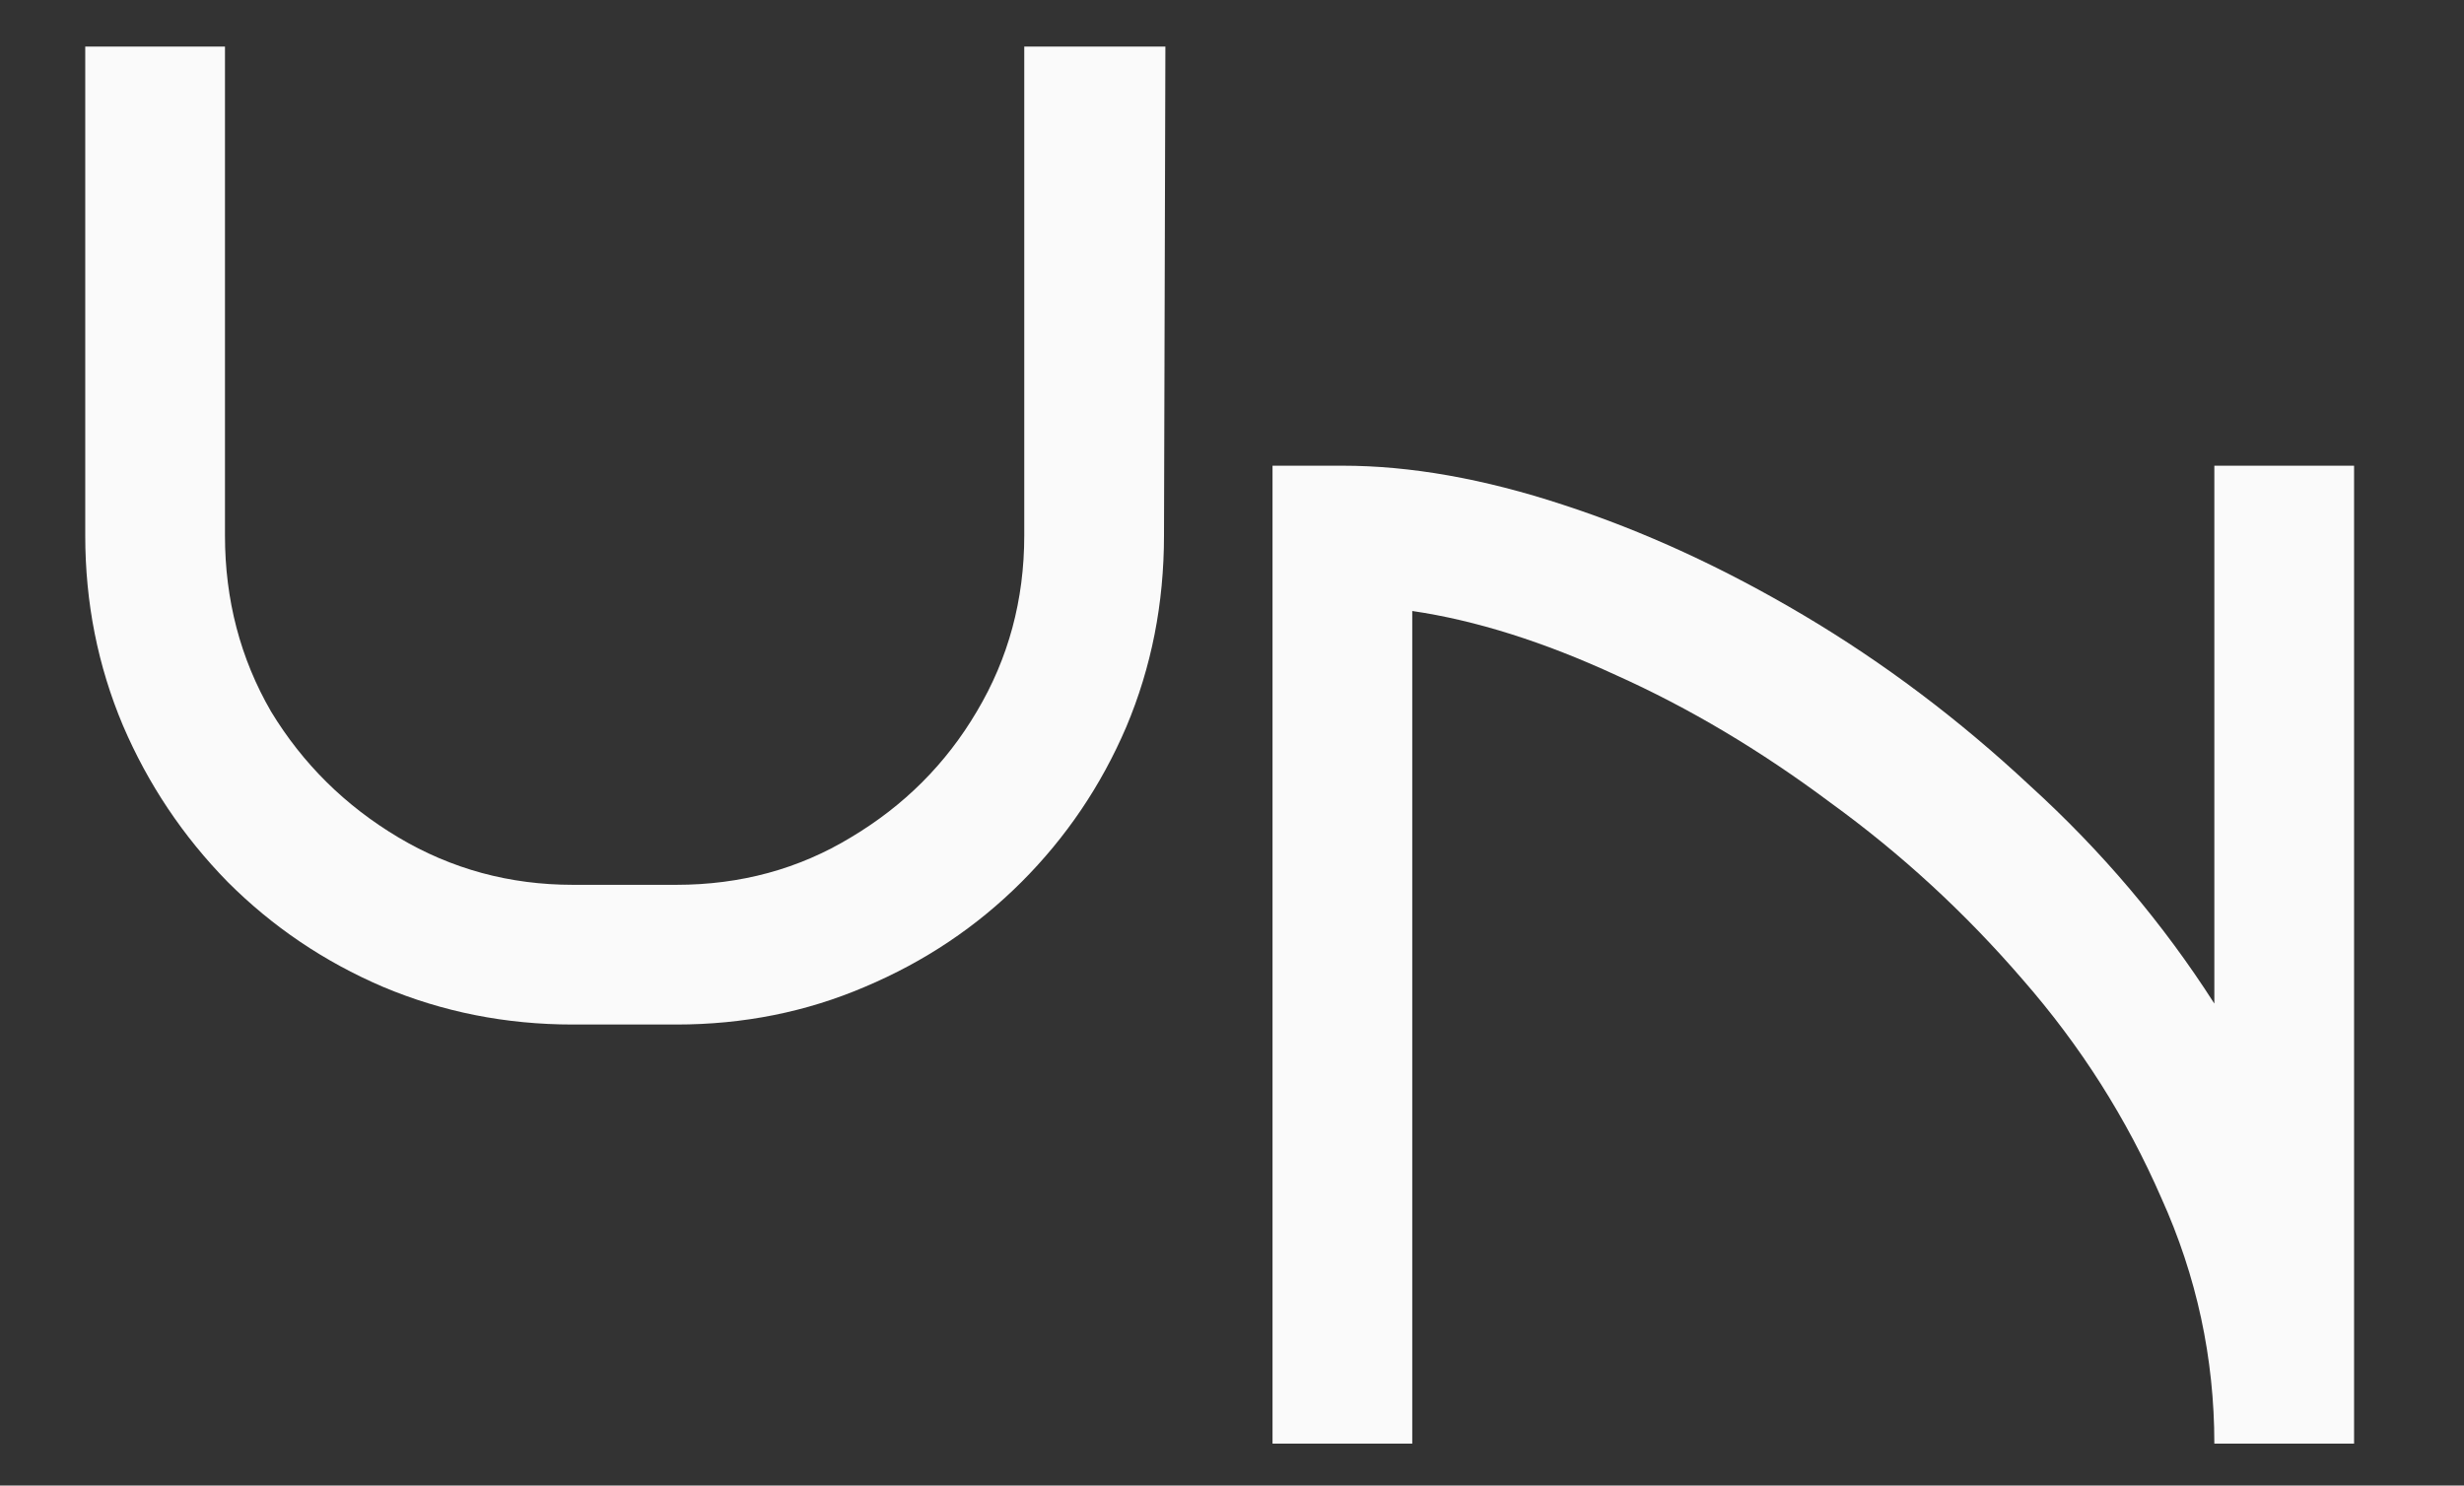 <svg xmlns="http://www.w3.org/2000/svg" fill="none" viewBox="0 0 529 319" height="319" width="529">
<rect x="0" y="0" width="529" height="319" fill="#333333" stroke="none"/>
<path fill="#FAFAFA" d="M250.2 10L249.9 115C249.9 129.6 247.2 143.3 241.8 156.1C236.4 168.7 228.9 179.8 219.3 189.4C209.7 199 198.5 206.5 185.7 211.9C173.1 217.3 159.6 220 145.2 220H123C108.6 220 95 217.3 82.2 211.9C69.6 206.5 58.5 199 48.9 189.4C39.3 179.6 31.8 168.4 26.4 155.8C21 143 18.3 129.4 18.3 115V10H48.3V115C48.3 128.8 51.6 141.4 58.2 152.8C65 164 74.1 173 85.5 179.8C96.9 186.6 109.4 190 123 190H145.2C159 190 171.5 186.6 182.7 179.8C194.1 173 203.1 164 209.7 152.8C216.5 141.4 219.9 128.8 219.9 115V10H250.2Z"></path>
<path fill="#FAFAFA" d="M303.2 310H273.2V100H288.2C302.8 100 318.6 102.8 335.6 108.4C352.8 114 370 121.9 387.2 132.1C404.4 142.3 420.6 154.5 435.8 168.7C451.2 182.7 464.4 198.3 475.4 215.5V100H505.4V310H475.4C475.4 291.6 471.6 274 464 257.2C456.6 240.2 446.7 224.6 434.3 210.4C421.9 196 408.1 183.3 392.9 172.3C377.9 161.1 362.6 152 347 145C331.4 137.8 316.8 133.2 303.2 131.2V310Z"></path>
</svg>

